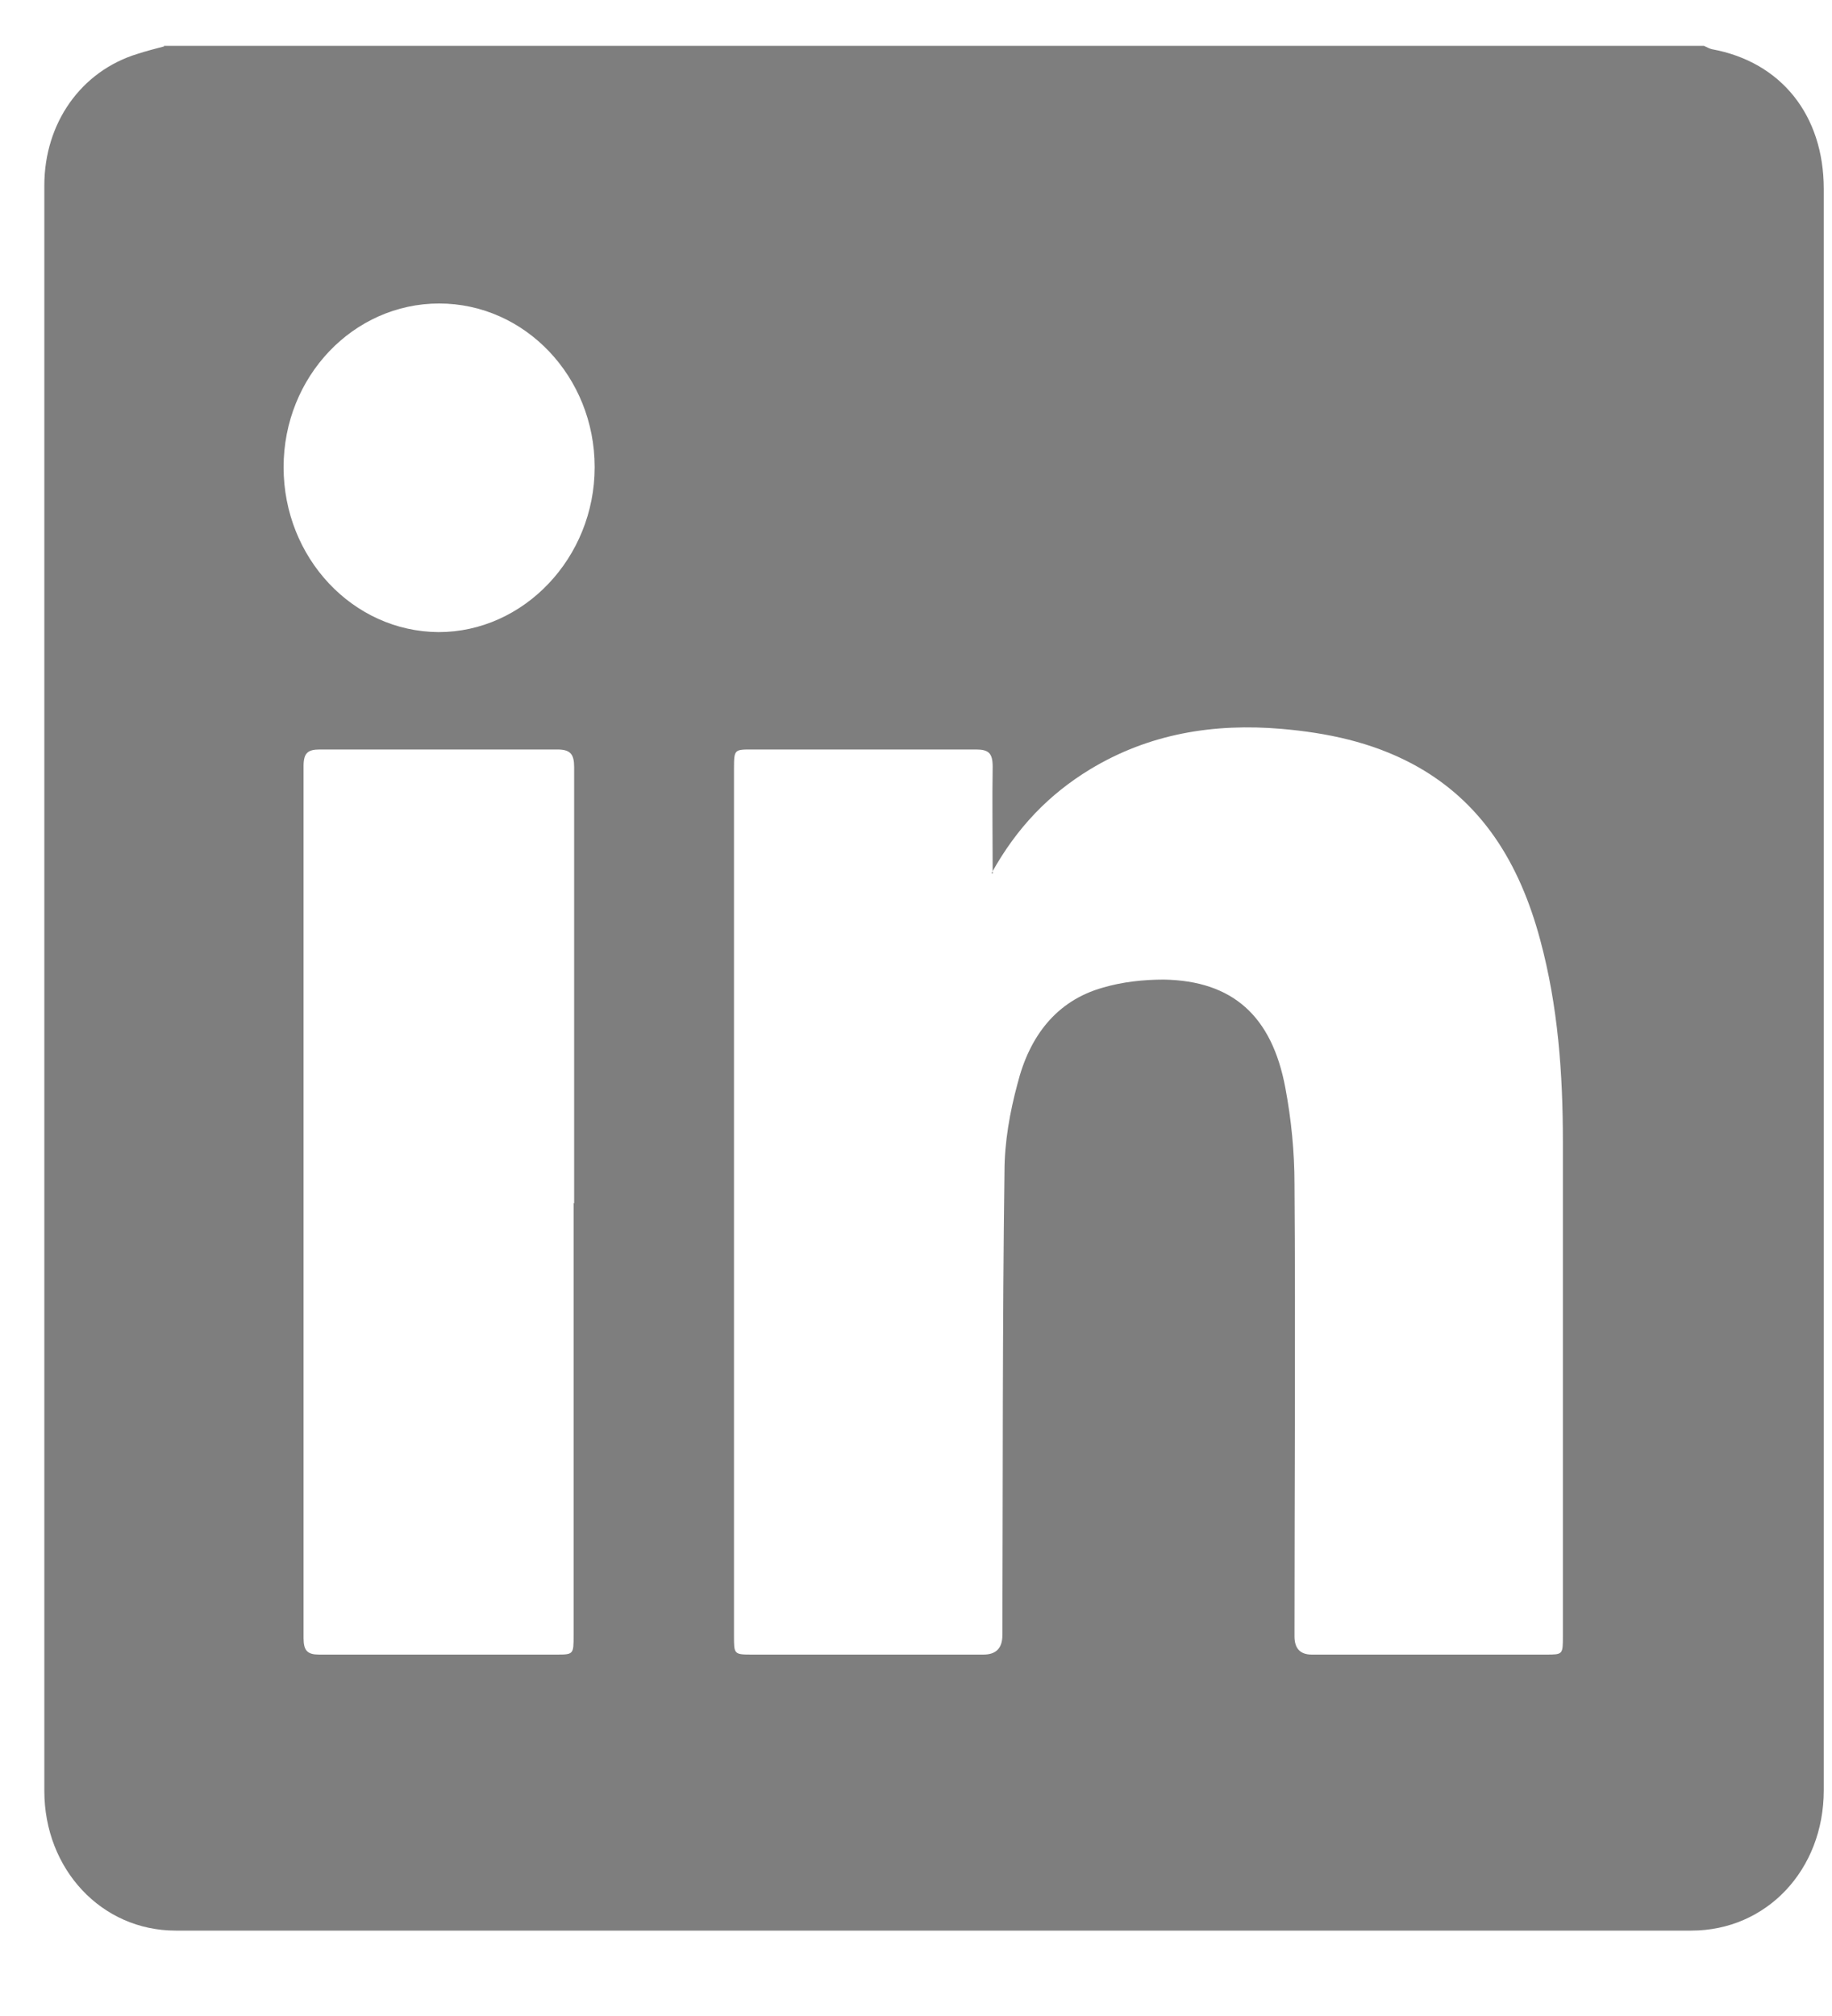 <svg width="20" height="22" viewBox="0 0 20 22" fill="none" xmlns="http://www.w3.org/2000/svg">
<path d="M1.787 0.5C7.394 0.5 12.994 0.5 18.601 0.5C18.63 0.512 18.66 0.531 18.689 0.537C19.444 0.675 19.91 1.256 19.91 2.062C19.91 7.885 19.91 13.714 19.91 19.537C19.91 20.406 19.285 21.068 18.465 21.068C12.947 21.068 7.435 21.068 1.917 21.068C1.109 21.068 0.484 20.399 0.484 19.544C0.484 13.702 0.484 7.866 0.484 2.024C0.484 1.343 0.885 0.775 1.504 0.587C1.599 0.556 1.699 0.531 1.793 0.506L1.787 0.5ZM10.837 9.534C10.837 9.116 10.831 8.741 10.837 8.366C10.837 8.216 10.79 8.179 10.654 8.179C9.84 8.179 9.027 8.179 8.207 8.179C8.019 8.179 8.013 8.179 8.013 8.385C8.013 11.54 8.013 14.701 8.013 17.857C8.013 18.05 8.013 18.056 8.207 18.056C9.05 18.056 9.893 18.056 10.736 18.056C10.874 18.056 10.943 17.986 10.943 17.844C10.949 16.157 10.943 14.47 10.966 12.783C10.966 12.465 11.025 12.133 11.108 11.827C11.238 11.309 11.532 10.921 12.039 10.778C12.252 10.715 12.482 10.69 12.706 10.69C13.454 10.703 13.885 11.084 14.032 11.871C14.097 12.215 14.132 12.571 14.132 12.921C14.144 14.564 14.132 16.207 14.132 17.857C14.132 17.99 14.195 18.056 14.321 18.056C15.17 18.056 16.025 18.056 16.874 18.056C17.062 18.056 17.062 18.056 17.062 17.857C17.062 16.057 17.062 14.258 17.062 12.458C17.062 11.715 17.009 10.978 16.815 10.259C16.591 9.422 16.178 8.741 15.417 8.335C14.969 8.097 14.486 7.997 13.991 7.954C13.254 7.891 12.546 8.004 11.898 8.397C11.456 8.666 11.102 9.028 10.825 9.528L10.837 9.534ZM6.268 13.133C6.268 11.546 6.268 9.959 6.268 8.372C6.268 8.229 6.226 8.179 6.085 8.179C5.218 8.179 4.352 8.179 3.491 8.179C3.361 8.179 3.314 8.216 3.314 8.36C3.314 11.534 3.314 14.701 3.314 17.875C3.314 18.013 3.355 18.056 3.485 18.056C4.346 18.056 5.207 18.056 6.067 18.056C6.262 18.056 6.262 18.056 6.262 17.844C6.262 16.27 6.262 14.701 6.262 13.127L6.268 13.133ZM4.794 3.312C3.857 3.312 3.096 4.111 3.096 5.098C3.096 6.086 3.851 6.892 4.788 6.898C5.719 6.898 6.492 6.086 6.492 5.098C6.492 4.111 5.731 3.312 4.794 3.312Z" fill="#7E7E7E"/>
</svg>
